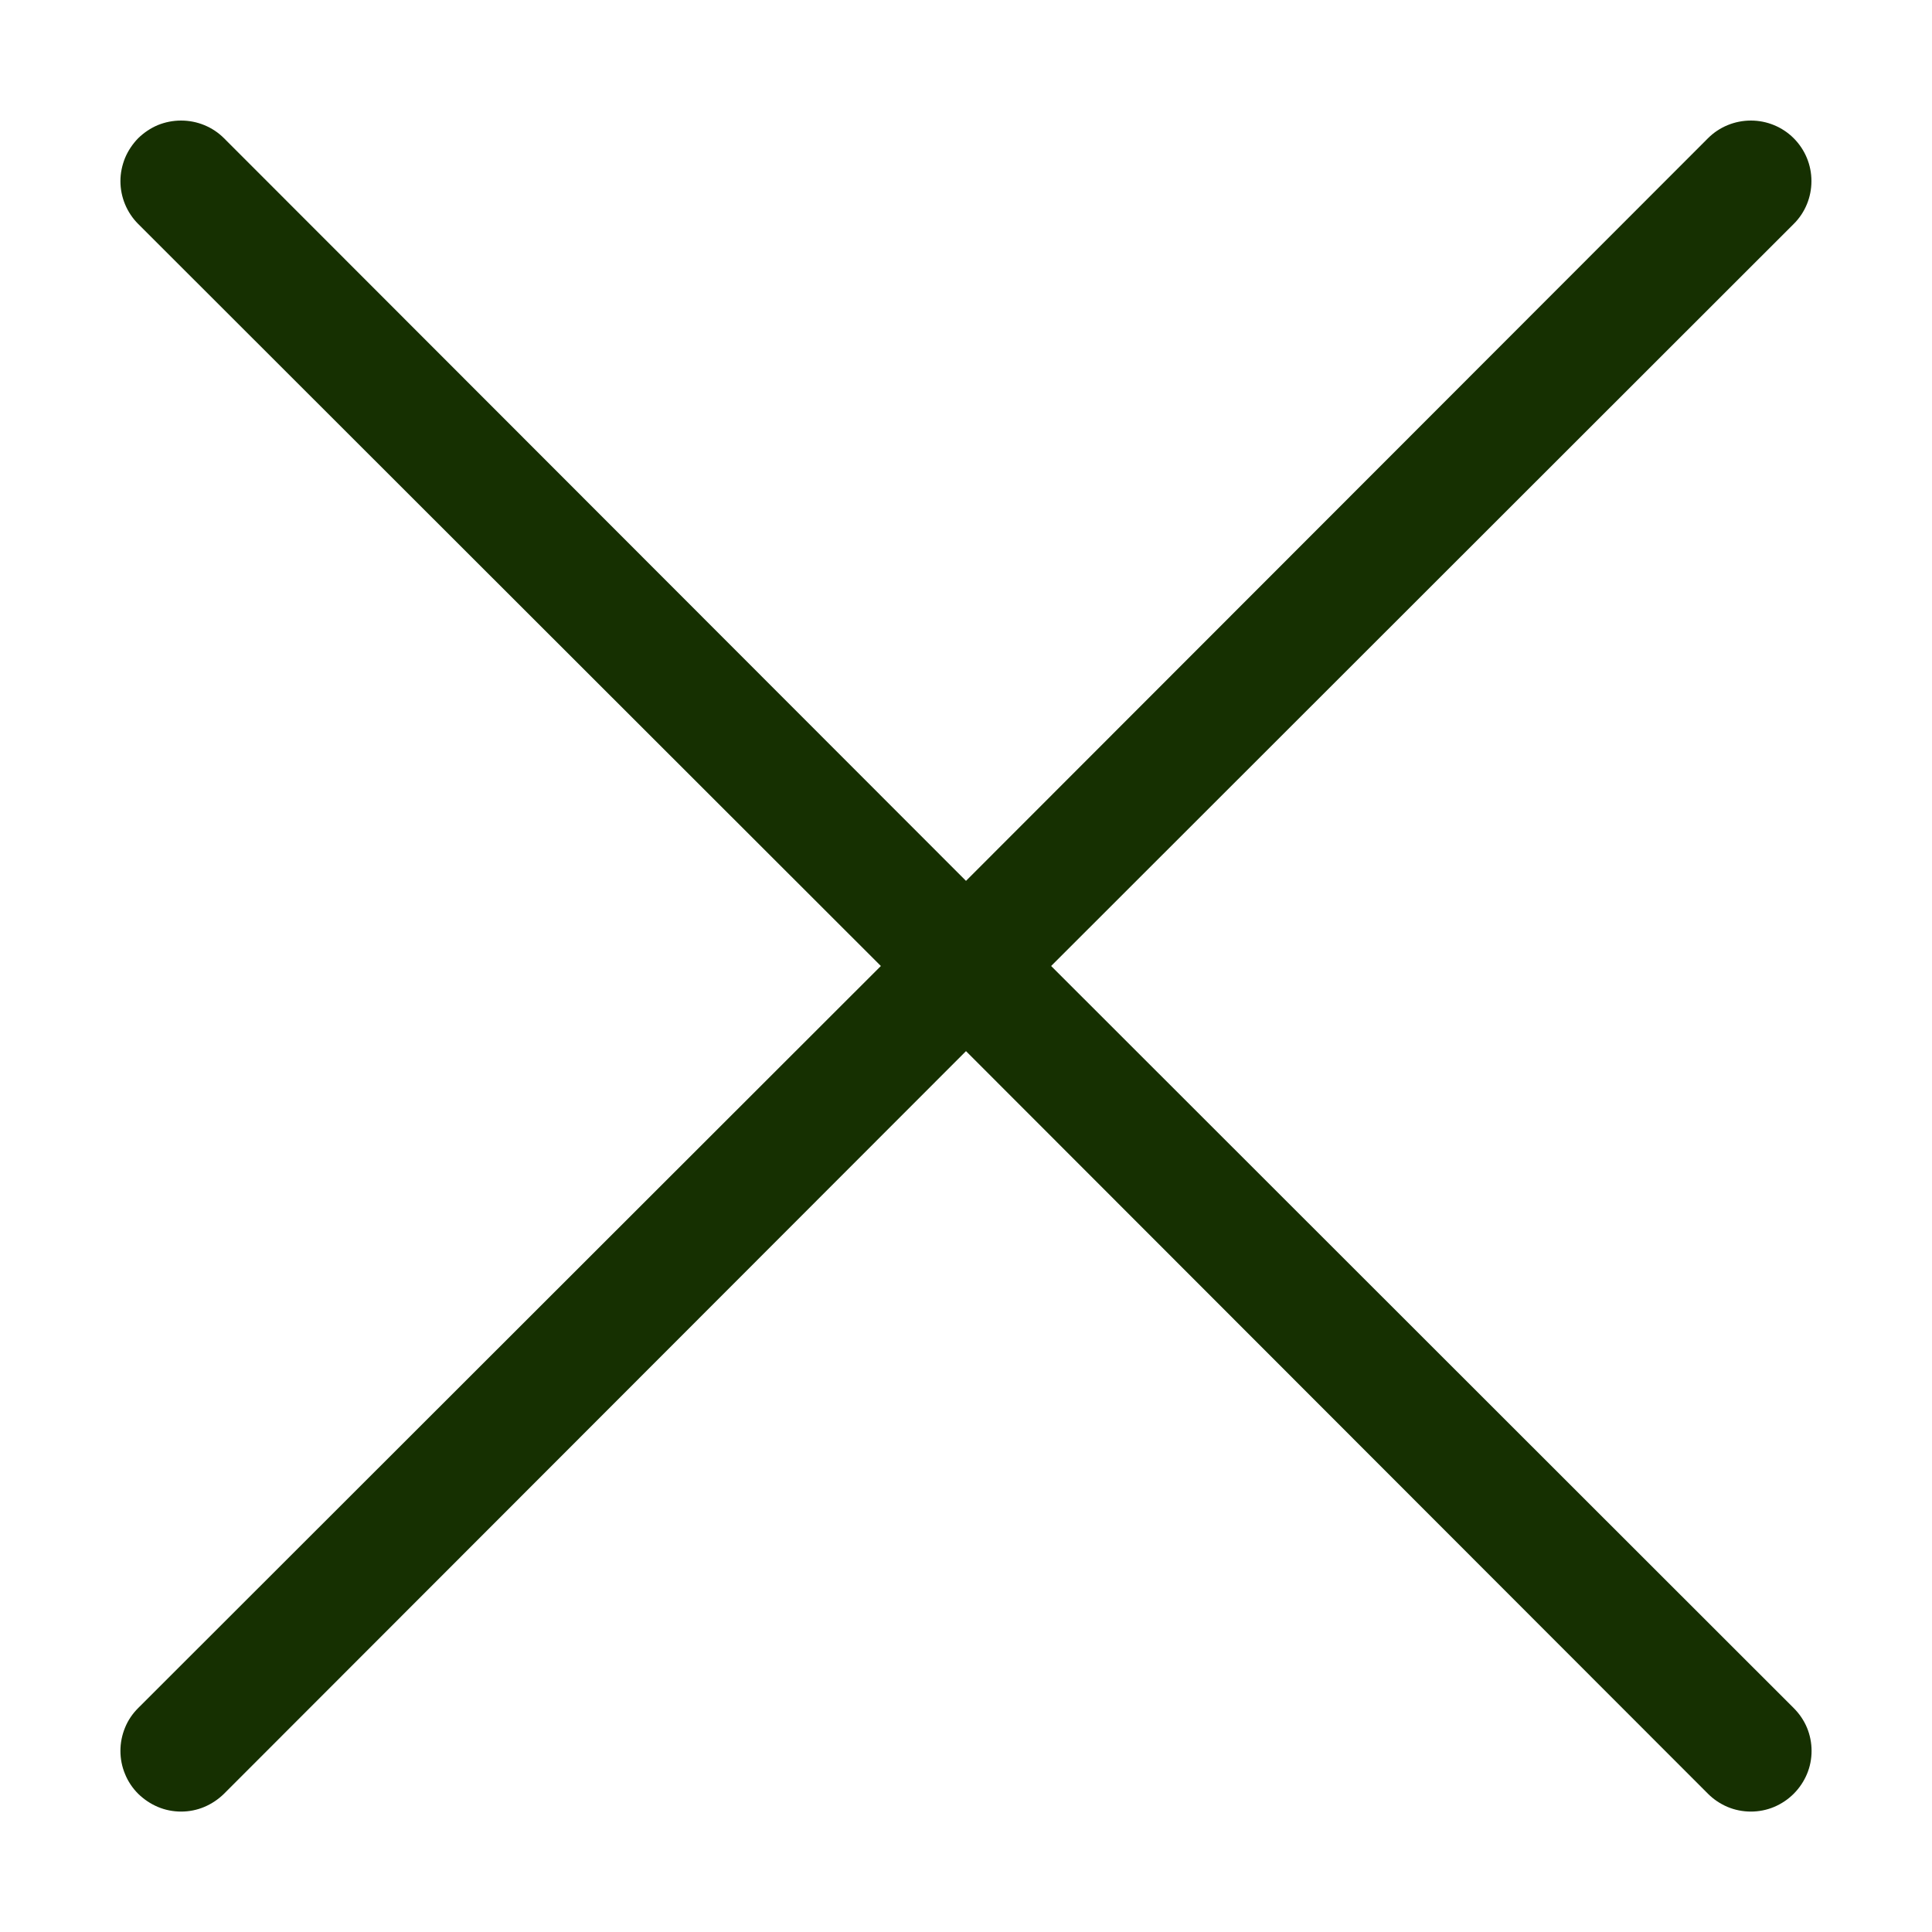 <?xml version="1.0" encoding="UTF-8"?> <svg xmlns="http://www.w3.org/2000/svg" width="15" height="15" viewBox="0 0 15 15" fill="none"><g clip-path="url(#clip0_2169_10)"><path d="M13.926 13.261C13.97 13.305 14.005 13.356 14.029 13.413C14.053 13.471 14.065 13.532 14.065 13.594C14.065 13.656 14.053 13.717 14.029 13.774C14.005 13.831 13.97 13.883 13.926 13.927C13.883 13.97 13.831 14.005 13.774 14.029C13.717 14.053 13.655 14.065 13.594 14.065C13.532 14.065 13.47 14.053 13.413 14.029C13.356 14.005 13.304 13.97 13.261 13.927L7.5 8.161L1.739 13.927C1.695 13.97 1.643 14.005 1.586 14.029C1.529 14.053 1.468 14.065 1.406 14.065C1.344 14.065 1.283 14.053 1.226 14.029C1.169 14.005 1.117 13.97 1.073 13.927C1.029 13.883 0.994 13.831 0.971 13.774C0.947 13.717 0.935 13.656 0.935 13.594C0.935 13.532 0.947 13.471 0.971 13.413C0.994 13.356 1.029 13.305 1.073 13.261L6.839 7.5L1.073 1.739C0.985 1.651 0.935 1.531 0.935 1.406C0.935 1.344 0.948 1.283 0.971 1.226C0.995 1.169 1.03 1.117 1.073 1.073C1.117 1.03 1.169 0.995 1.226 0.971C1.283 0.948 1.344 0.936 1.406 0.936C1.531 0.936 1.651 0.985 1.739 1.073L7.5 6.839L13.261 1.073C13.349 0.985 13.469 0.936 13.594 0.936C13.718 0.936 13.838 0.985 13.926 1.073C14.015 1.162 14.064 1.281 14.064 1.406C14.064 1.531 14.015 1.651 13.926 1.739L8.161 7.5L13.926 13.261Z" fill="#163001"></path></g><defs><clipPath id="clip0_2169_10"><rect width="15" height="15" fill="white"></rect></clipPath></defs></svg> 